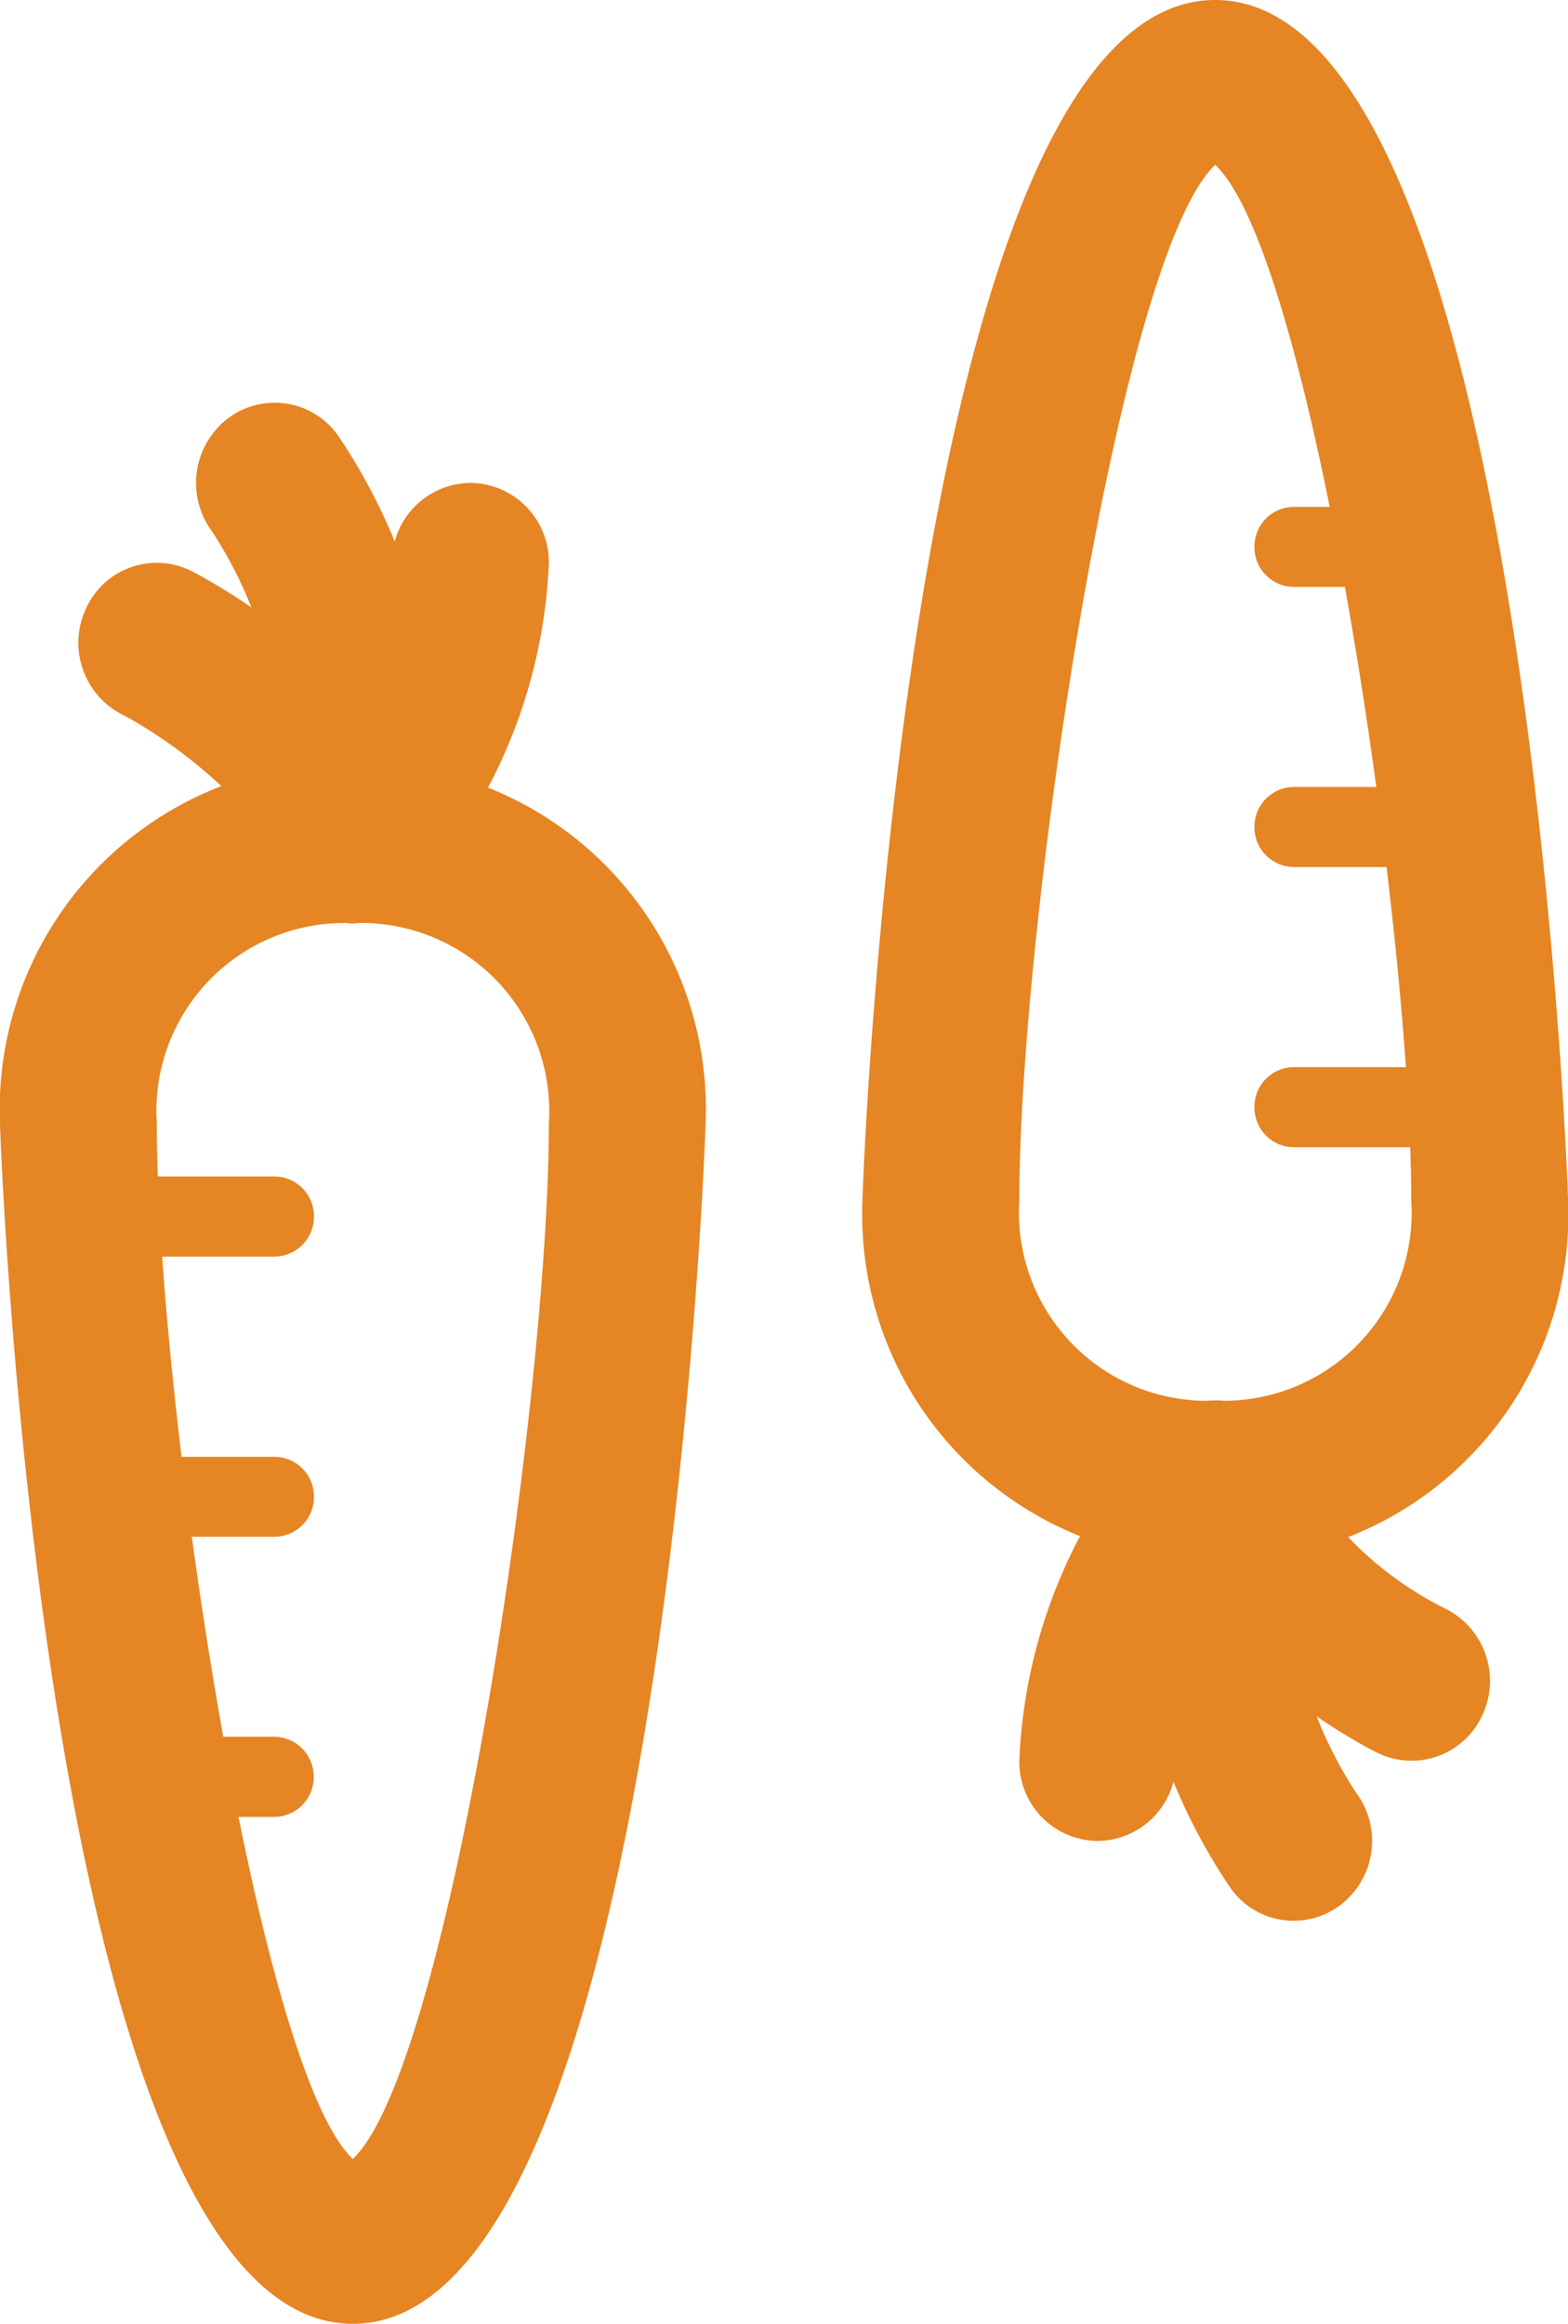 <?xml version="1.0" encoding="UTF-8"?>
<svg xmlns="http://www.w3.org/2000/svg" xmlns:xlink="http://www.w3.org/1999/xlink" width="27" height="40" viewBox="0 0 27 40">
  <defs>
    <clipPath id="clip-path">
      <path id="Path_86" data-name="Path 86" d="M0-6.794H27v-40H0Z" transform="translate(0 46.794)" fill="#e68523"></path>
    </clipPath>
  </defs>
  <g id="Group_210" data-name="Group 210" transform="translate(0 46.794)">
    <g id="Group_128" data-name="Group 128" transform="translate(0 -46.794)" clip-path="url(#clip-path)">
      <g id="Group_114" data-name="Group 114" transform="translate(14.85 0)">
        <path id="Path_72" data-name="Path 72" d="M-.984,0C4.35,0,5.092,20.46,5.092,20.665a5.959,5.959,0,0,1-6.075,6.2,5.96,5.96,0,0,1-6.075-6.2C-7.059,20.46-6.317,0-.984,0m.008,24.109a3.237,3.237,0,0,0,3.368-3.444c0-4.72-1.7-16.247-3.376-17.828C-2.656,4.419-4.357,15.945-4.357,20.665A3.239,3.239,0,0,0-.976,24.109" transform="translate(7.059)" fill="#e68523"></path>
      </g>
      <g id="Group_115" data-name="Group 115" transform="translate(21.601 18.369)">
        <path id="Path_73" data-name="Path 73" d="M-.109,0H3.269a.681.681,0,0,1,.674.69.682.682,0,0,1-.674.689H-.109A.682.682,0,0,1-.783.69.681.681,0,0,1-.109,0" transform="translate(0.783 0)" fill="#e68523"></path>
      </g>
      <g id="Group_116" data-name="Group 116" transform="translate(21.601 13.547)">
        <path id="Path_74" data-name="Path 74" d="M-.109,0H3.269a.681.681,0,0,1,.674.687.682.682,0,0,1-.674.69H-.109A.682.682,0,0,1-.783.687.681.681,0,0,1-.109,0" transform="translate(0.783)" fill="#e68523"></path>
      </g>
      <g id="Group_117" data-name="Group 117" transform="translate(21.601 8.725)">
        <path id="Path_75" data-name="Path 75" d="M-.109,0h1.8A.684.684,0,0,1,2.37.689a.682.682,0,0,1-.676.688h-1.8A.68.68,0,0,1-.783.689.681.681,0,0,1-.109,0" transform="translate(0.783)" fill="#e68523"></path>
      </g>
      <g id="Group_118" data-name="Group 118" transform="translate(19.574 24.109)">
        <path id="Path_76" data-name="Path 76" d="M-.219,0A1.354,1.354,0,0,1,1.064.944a6.062,6.062,0,0,0,2.7,2.647,1.388,1.388,0,0,1,.606,1.846,1.338,1.338,0,0,1-1.813.617C2.226,5.889-.671,4.35-1.5,1.815A1.389,1.389,0,0,1-.646.072,1.336,1.336,0,0,1-.219,0" transform="translate(1.57 0)" fill="#e68523"></path>
      </g>
      <g id="Group_119" data-name="Group 119" transform="translate(19.438 24.109)">
        <path id="Path_77" data-name="Path 77" d="M-.241,0A1.329,1.329,0,0,1,.024.027,1.38,1.38,0,0,1,1.086,1.65a7.273,7.273,0,0,0,1.1,5.1A1.387,1.387,0,0,1,1.92,8.678,1.329,1.329,0,0,1,.03,8.4a10,10,0,0,1-1.594-7.3A1.359,1.359,0,0,1-.241,0" transform="translate(1.728)" fill="#e68523"></path>
      </g>
      <g id="Group_120" data-name="Group 120" transform="translate(17.552 24.109)">
        <path id="Path_78" data-name="Path 78" d="M-.546,0A1.332,1.332,0,0,1,.408.4a1.4,1.4,0,0,1,0,1.945A6.344,6.344,0,0,0-1.22,6.2,1.366,1.366,0,0,1-2.572,7.58,1.362,1.362,0,0,1-3.919,6.2,9.066,9.066,0,0,1-1.5.4,1.33,1.33,0,0,1-.546,0" transform="translate(3.919)" fill="#e68523"></path>
      </g>
      <g id="Group_121" data-name="Group 121" transform="translate(0 13.135)">
        <path id="Path_79" data-name="Path 79" d="M-.984-4.563c-5.334,0-6.075-20.46-6.075-20.665a5.957,5.957,0,0,1,6.075-6.2,5.957,5.957,0,0,1,6.075,6.2c0,.205-.742,20.665-6.075,20.665m-.01-24.109a3.235,3.235,0,0,0-3.365,3.444C-4.359-20.51-2.653-8.983-.984-7.4.686-8.983,2.392-20.51,2.392-25.228A3.239,3.239,0,0,0-.994-28.672" transform="translate(7.059 31.428)" fill="#e68523"></path>
      </g>
      <g id="Group_122" data-name="Group 122" transform="translate(0.673 20.251)">
        <path id="Path_80" data-name="Path 80" d="M-.656-.234h-3.37A.684.684,0,0,1-4.7-.923a.684.684,0,0,1,.679-.69h3.37a.684.684,0,0,1,.679.69.684.684,0,0,1-.679.689" transform="translate(4.705 1.613)" fill="#e68523"></path>
      </g>
      <g id="Group_123" data-name="Group 123" transform="translate(0.673 25.076)">
        <path id="Path_81" data-name="Path 81" d="M-.656-.234h-3.37A.684.684,0,0,1-4.7-.923a.684.684,0,0,1,.679-.688h3.37a.684.684,0,0,1,.679.688.684.684,0,0,1-.679.689" transform="translate(4.705 1.611)" fill="#e68523"></path>
      </g>
      <g id="Group_124" data-name="Group 124" transform="translate(2.249 29.895)">
        <path id="Path_82" data-name="Path 82" d="M-.4-.234H-2.2a.683.683,0,0,1-.674-.689A.685.685,0,0,1-2.2-1.614H-.4a.686.686,0,0,1,.679.691A.684.684,0,0,1-.4-.234" transform="translate(2.874 1.614)" fill="#e68523"></path>
      </g>
      <g id="Group_125" data-name="Group 125" transform="translate(1.349 9.689)">
        <path id="Path_83" data-name="Path 83" d="M-.765-1.053A1.354,1.354,0,0,1-2.047-2c-.4-1.245-2.124-2.357-2.694-2.647a1.388,1.388,0,0,1-.606-1.848,1.335,1.335,0,0,1,1.81-.616C-3.209-6.941-.312-5.4.517-2.869A1.386,1.386,0,0,1-.338-1.126a1.31,1.31,0,0,1-.427.073" transform="translate(5.491 7.255)" fill="#e68523"></path>
      </g>
      <g id="Group_126" data-name="Group 126" transform="translate(3.375 6.935)">
        <path id="Path_84" data-name="Path 84" d="M-.437-1.521A1.308,1.308,0,0,1-.7-1.549a1.375,1.375,0,0,1-1.059-1.62,7.266,7.266,0,0,0-1.105-5.1A1.4,1.4,0,0,1-2.6-10.2,1.335,1.335,0,0,1-.7-9.927a10.025,10.025,0,0,1,1.591,7.3A1.358,1.358,0,0,1-.437-1.521" transform="translate(3.137 10.477)" fill="#e68523"></path>
      </g>
      <g id="Group_127" data-name="Group 127" transform="translate(4.726 8.312)">
        <path id="Path_85" data-name="Path 85" d="M-.218-1.287a1.336,1.336,0,0,1-.954-.4,1.4,1.4,0,0,1-.005-1.946A6.3,6.3,0,0,0,.456-7.487,1.366,1.366,0,0,1,1.808-8.866a1.364,1.364,0,0,1,1.35,1.379,9.087,9.087,0,0,1-2.421,5.8,1.336,1.336,0,0,1-.954.4" transform="translate(1.567 8.866)" fill="#e68523"></path>
      </g>
    </g>
  </g>
</svg>
